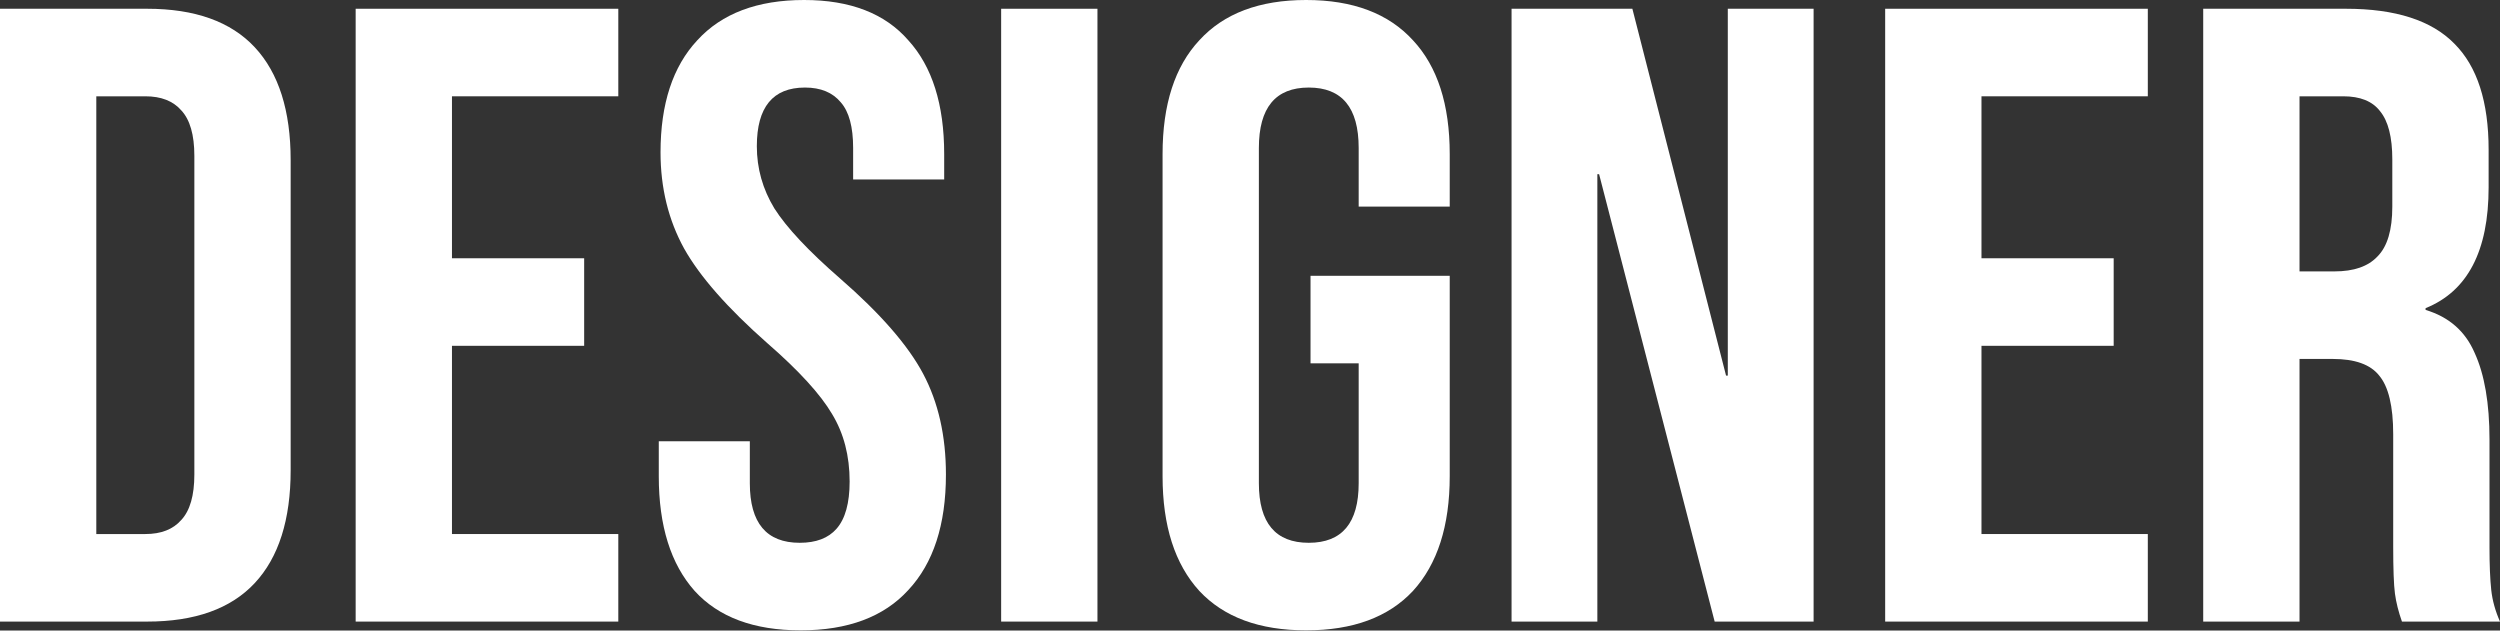 <?xml version="1.0" encoding="UTF-8"?> <svg xmlns="http://www.w3.org/2000/svg" width="1463" height="369" viewBox="0 0 1463 369" fill="none"><rect x="0" y="0" width="1463" height="369" fill="#333333" stroke="none"/> <path d="M0 5.123H86.071C114.078 5.123 135.083 12.637 149.087 27.666C163.091 42.694 170.092 64.724 170.092 93.756V275.119C170.092 304.151 163.091 326.181 149.087 341.209C135.083 356.238 114.078 363.752 86.071 363.752H0V5.123ZM85.046 312.519C94.268 312.519 101.27 309.787 106.052 304.322C111.175 298.857 113.736 289.977 113.736 277.681V91.194C113.736 78.898 111.175 70.018 106.052 64.553C101.27 59.088 94.268 56.356 85.046 56.356H56.356V312.519H85.046Z" fill="white"></path> <path d="M208.133 5.123H361.83V56.356H264.488V151.136H341.85V202.369H264.488V312.519H361.83V363.752H208.133V5.123Z" fill="white"></path> <path d="M468.514 368.875C441.19 368.875 420.526 361.19 406.523 345.82C392.519 330.109 385.518 307.737 385.518 278.705V258.212H438.799V282.804C438.799 306.03 448.534 317.642 468.002 317.642C477.565 317.642 484.738 314.91 489.52 309.445C494.643 303.639 497.205 294.417 497.205 281.779C497.205 266.751 493.789 253.602 486.958 242.33C480.127 230.718 467.49 216.885 449.046 200.832C425.821 180.339 409.597 161.895 400.375 145.501C391.153 128.765 386.542 109.979 386.542 89.145C386.542 60.796 393.715 38.937 408.06 23.567C422.405 7.856 443.24 0 470.564 0C497.546 0 517.868 7.856 531.53 23.567C545.534 38.937 552.536 61.138 552.536 90.169V105.027H499.254V86.583C499.254 74.287 496.863 65.407 492.081 59.942C487.3 54.136 480.298 51.233 471.076 51.233C452.291 51.233 442.898 62.675 442.898 85.558C442.898 98.537 446.314 110.662 453.145 121.934C460.317 133.205 473.125 146.867 491.569 162.92C515.136 183.413 531.36 202.027 540.24 218.763C549.12 235.499 553.561 255.139 553.561 277.681C553.561 307.054 546.217 329.597 531.53 345.308C517.185 361.019 496.18 368.875 468.514 368.875Z" fill="white"></path> <path d="M585.873 5.123H642.229V363.752H585.873V5.123Z" fill="white"></path> <path d="M764.359 368.875C737.035 368.875 716.2 361.19 701.855 345.82C687.51 330.109 680.337 307.737 680.337 278.705V90.169C680.337 61.138 687.51 38.937 701.855 23.567C716.2 7.856 737.035 0 764.359 0C791.683 0 812.517 7.856 826.863 23.567C841.208 38.937 848.38 61.138 848.38 90.169V120.909H795.098V86.583C795.098 63.016 785.364 51.233 765.896 51.233C746.427 51.233 736.693 63.016 736.693 86.583V282.804C736.693 306.03 746.427 317.642 765.896 317.642C785.364 317.642 795.098 306.03 795.098 282.804V212.615H766.92V161.383H848.38V278.705C848.38 307.737 841.208 330.109 826.863 345.82C812.517 361.19 791.683 368.875 764.359 368.875Z" fill="white"></path> <path d="M884.563 5.123H955.264L1010.08 219.788H1011.11V5.123H1061.32V363.752H1003.42L935.796 101.953H934.771V363.752H884.563V5.123Z" fill="white"></path> <path d="M1103.2 5.123H1256.9V56.356H1159.56V151.136H1236.92V202.369H1159.56V312.519H1256.9V363.752H1103.2V5.123Z" fill="white"></path> <path d="M1289.32 5.123H1372.83C1401.86 5.123 1423.04 11.954 1436.36 25.616C1449.68 38.937 1456.34 59.601 1456.34 87.608V109.638C1456.34 146.867 1444.04 170.434 1419.45 180.339V181.364C1433.11 185.462 1442.68 193.83 1448.14 206.467C1453.95 219.105 1456.85 236.012 1456.85 257.188V320.204C1456.85 330.45 1457.19 338.818 1457.88 345.308C1458.56 351.456 1460.27 357.604 1463 363.752H1405.62C1403.57 357.945 1402.2 352.48 1401.52 347.357C1400.84 342.234 1400.5 333.012 1400.5 319.692V254.114C1400.5 237.719 1397.76 226.277 1392.3 219.788C1387.18 213.299 1378.12 210.054 1365.15 210.054H1345.68V363.752H1289.32V5.123ZM1366.17 158.821C1377.44 158.821 1385.81 155.918 1391.27 150.112C1397.08 144.305 1399.98 134.571 1399.98 120.909V93.243C1399.98 80.264 1397.59 70.872 1392.81 65.066C1388.37 59.259 1381.2 56.356 1371.29 56.356H1345.68V158.821H1366.17Z" fill="white"></path> </svg> 